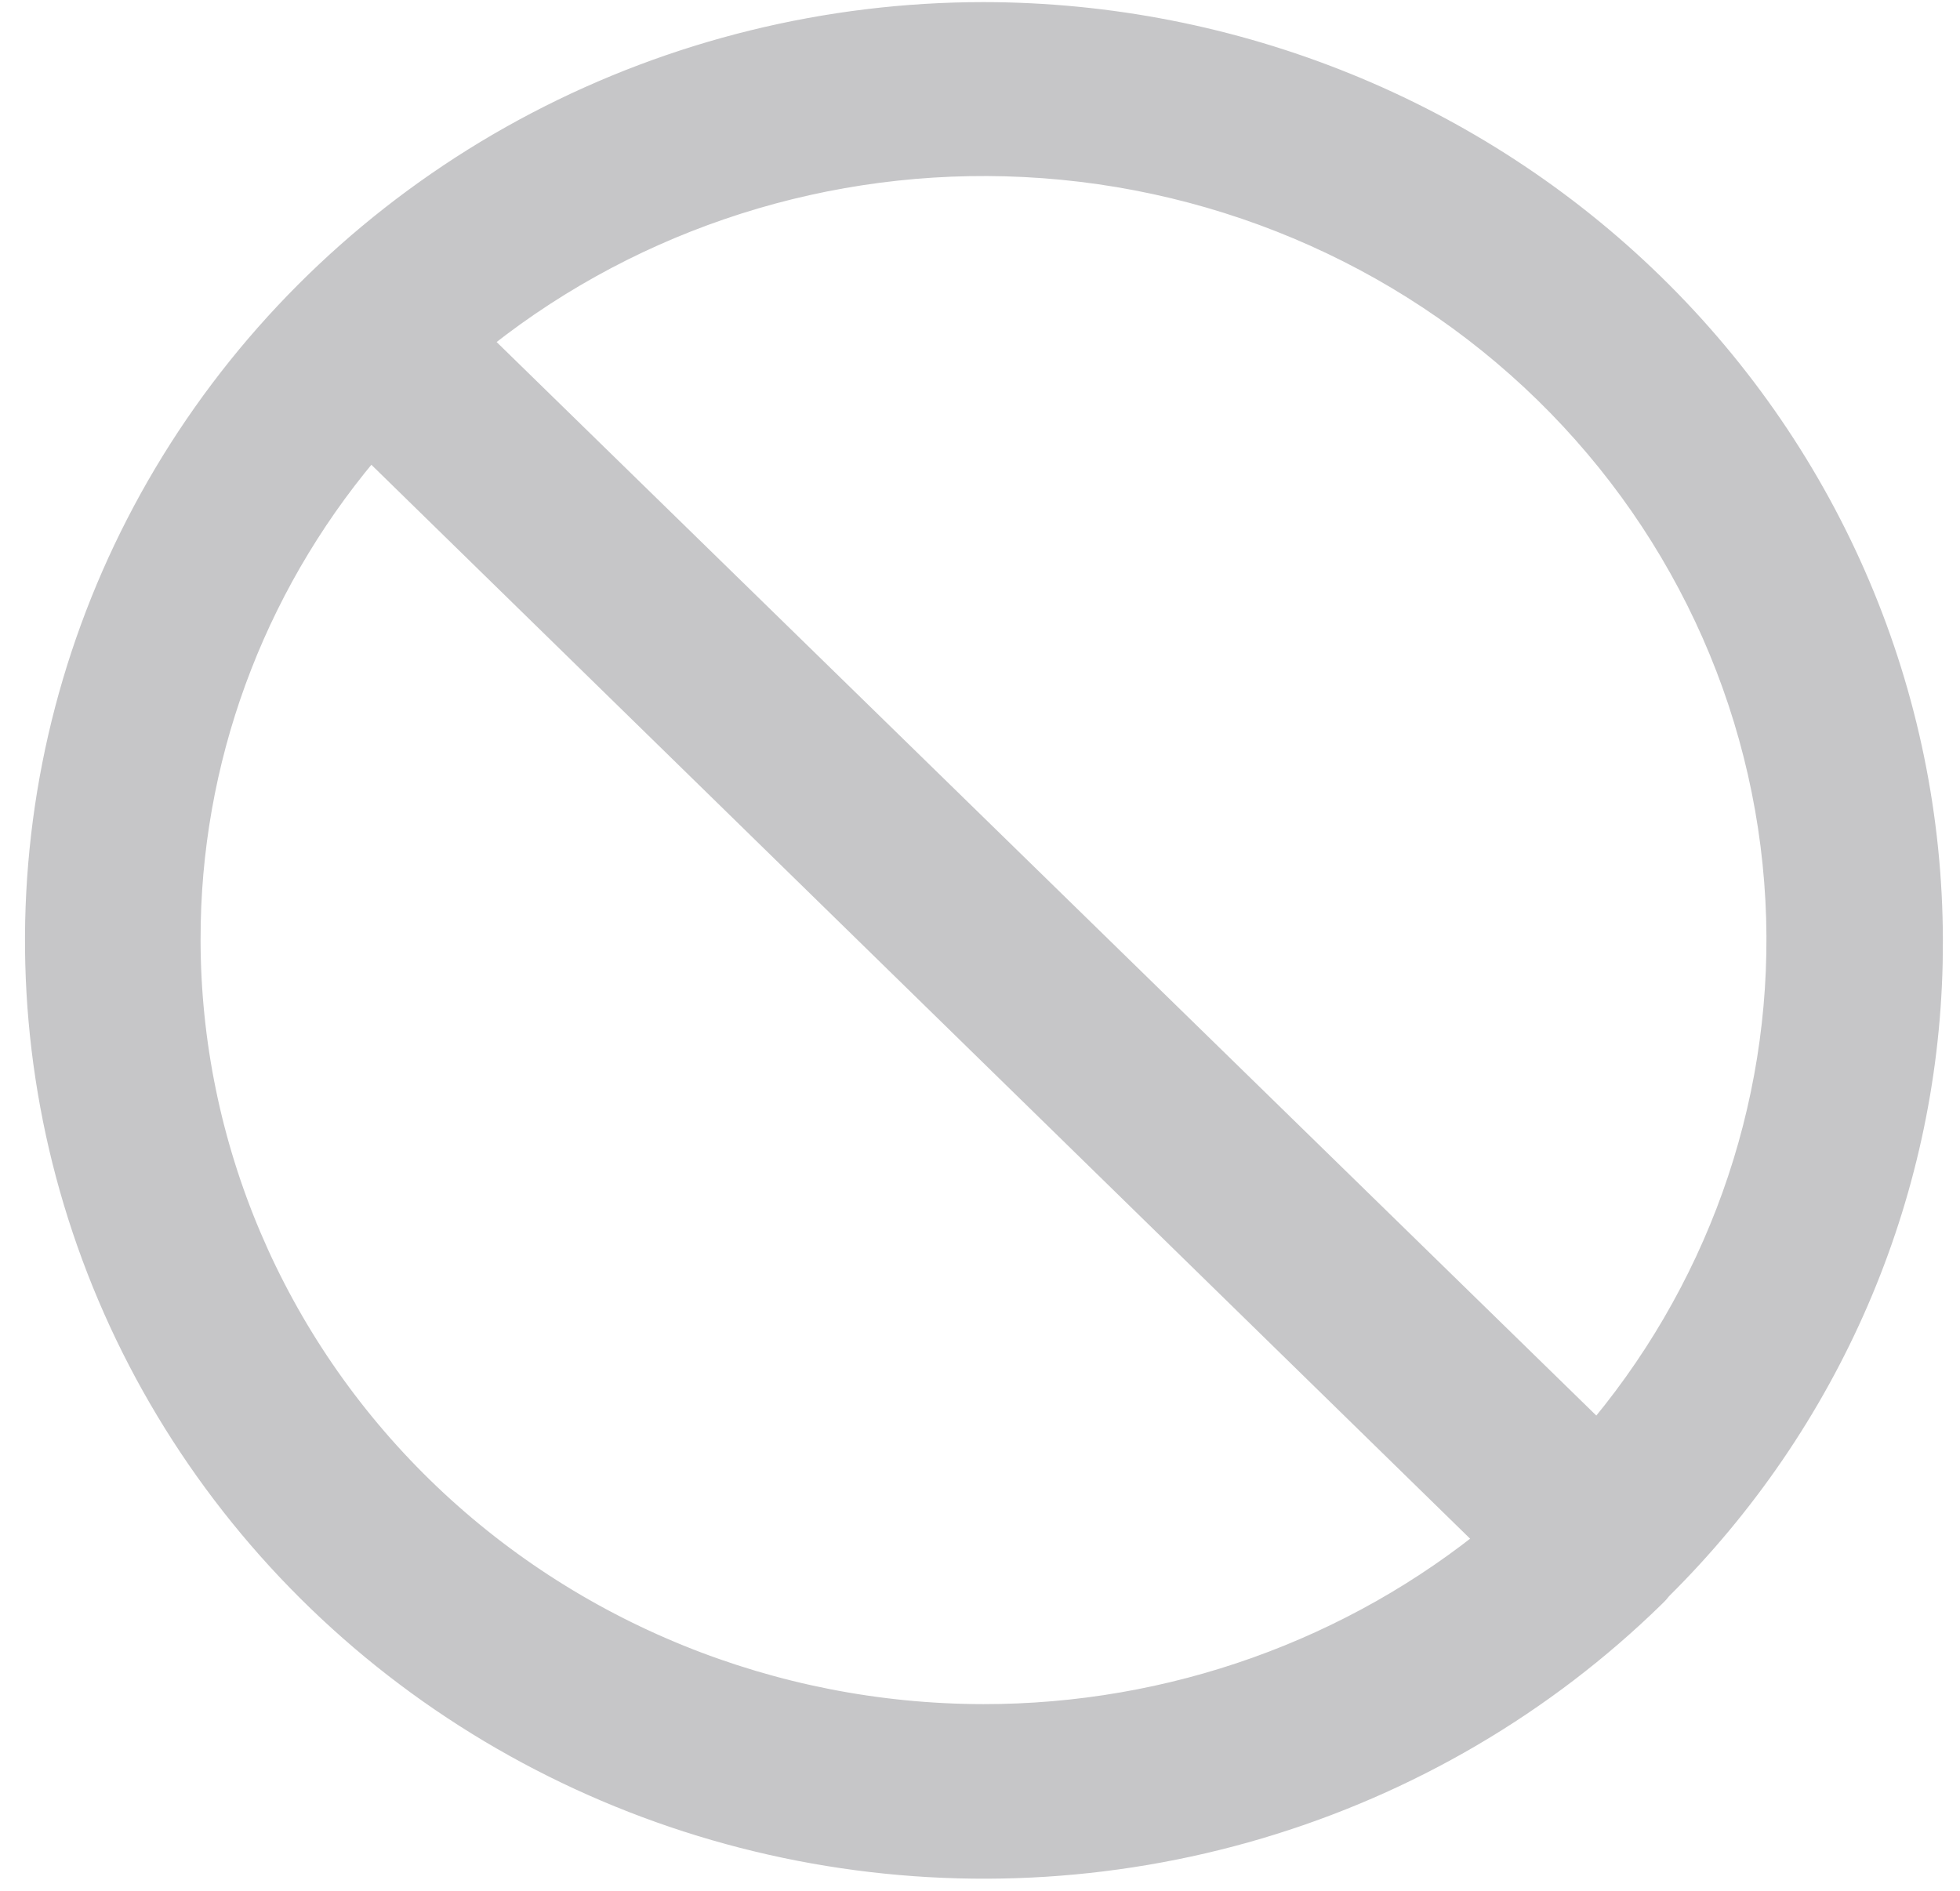 <svg xmlns="http://www.w3.org/2000/svg" width="57" height="55" viewBox="0 0 57 55" fill="none"><path d="M28.599 0.674C35.827 0.68 42.762 3.488 47.879 8.487C52.996 13.486 55.878 20.269 55.889 27.347L55.883 28.002C55.733 34.749 52.947 41.193 48.089 46.003C48.032 46.077 47.971 46.147 47.903 46.21C44.732 49.311 40.829 51.6 36.539 52.873C32.249 54.146 27.704 54.366 23.307 53.513C18.91 52.659 14.794 50.759 11.326 47.98C7.858 45.2 5.143 41.625 3.423 37.572C1.703 33.519 1.032 29.114 1.47 24.746C1.908 20.378 3.441 16.185 5.932 12.536C8.423 8.888 11.795 5.898 15.748 3.829C19.701 1.761 24.115 0.677 28.598 0.674H28.599ZM10.758 12.618C7.289 16.586 5.334 21.605 5.225 26.821L5.22 27.347V27.348C5.23 33.395 7.693 39.196 12.074 43.476C16.456 47.756 22.398 50.165 28.599 50.172C34.126 50.176 39.466 48.265 43.678 44.795L10.758 12.618ZM29.25 4.515C23.497 4.36 17.898 6.284 13.518 9.901L46.469 42.068C50.172 37.783 52.137 32.312 51.975 26.695C51.806 20.866 49.361 15.319 45.136 11.192C40.91 7.066 35.226 4.675 29.25 4.515Z" fill="#C6C6C8" stroke="#C6C6C8" stroke-width="1.226"/></svg>